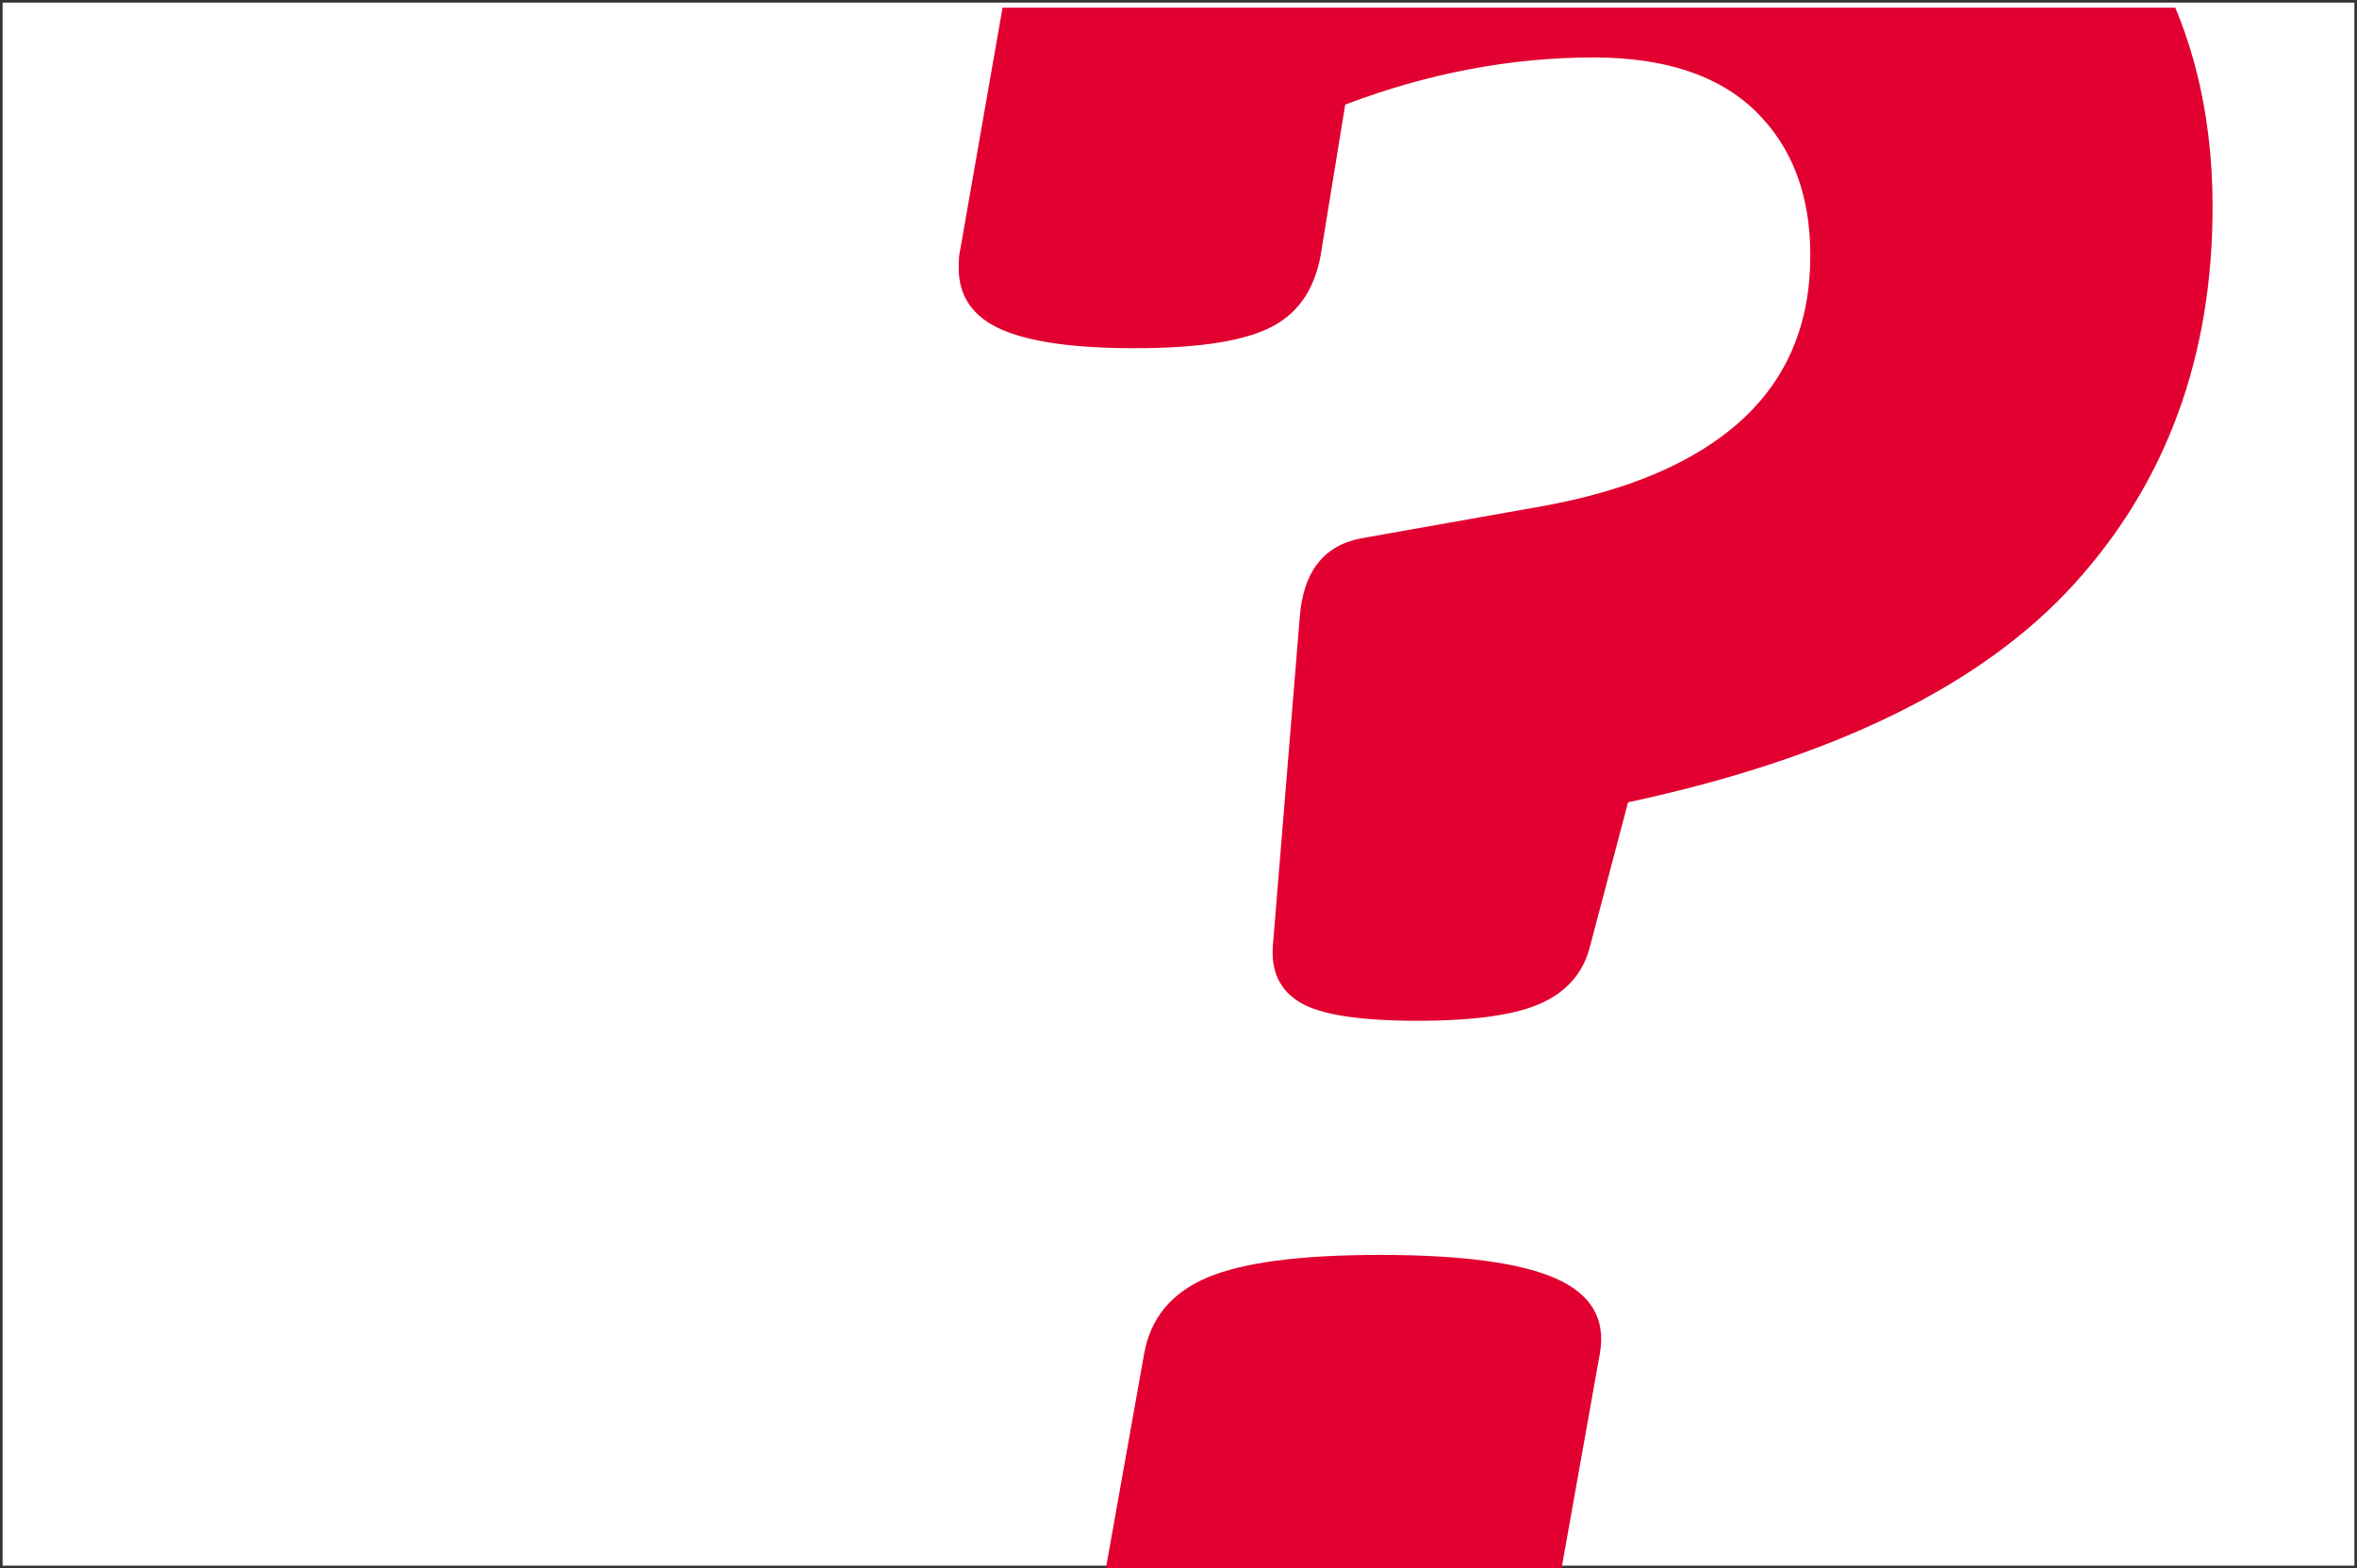 <?xml version="1.0" encoding="UTF-8" standalone="no"?> <!-- Created with Inkscape (http://www.inkscape.org/) --> <svg xmlns:dc="http://purl.org/dc/elements/1.1/" xmlns:cc="http://creativecommons.org/ns#" xmlns:rdf="http://www.w3.org/1999/02/22-rdf-syntax-ns#" xmlns:svg="http://www.w3.org/2000/svg" xmlns="http://www.w3.org/2000/svg" xmlns:sodipodi="http://sodipodi.sourceforge.net/DTD/sodipodi-0.dtd" xmlns:inkscape="http://www.inkscape.org/namespaces/inkscape" width="39.872mm" height="26.527mm" viewBox="0 0 39.872 26.527" version="1.1" id="svg5505" inkscape:version="0.92.4 (5da689c313, 2019-01-14)" sodipodi:docname="schiller-tile_05.svg"><rect x="0" y="0" width="39.872" height="26.527" fill="#333333" stroke="none"/><defs id="defs5499"><clipPath id="clip12-6"><path inkscape:connector-curvature="0" d="m 588,388.348 h 61 v 74.945 h -61 z m 0,0" id="path223-0"></path></clipPath></defs><g inkscape:label="Ebene 1" inkscape:groupmode="layer" id="layer1" transform="translate(110.65,-25.957)"><path inkscape:connector-curvature="0" id="path334-9" d="m -110.606,52.44 h 39.784 v -26.439 h -39.784 z m 0,0" style="fill:#ffffff;fill-opacity:1;fill-rule:nonzero;stroke:none;stroke-width:0.353"></path><g transform="matrix(0.353,0,0,0.353,-302.006,-111)" style="clip-rule:nonzero" id="g338-4" clip-path="url(#clip12-6)"><path inkscape:connector-curvature="0" id="path336-6" d="m 620.254,374.395 c -7.879,0 -16.414,1.961 -25.598,5.875 -2.211,0.902 -3.516,2.434 -3.918,4.594 l -2.633,15.059 c -0.055,0.199 -0.078,0.504 -0.078,0.902 0,1.355 0.68,2.336 2.035,2.938 1.355,0.602 3.488,0.902 6.398,0.902 3.113,0 5.32,-0.348 6.625,-1.055 1.309,-0.699 2.086,-1.93 2.336,-3.688 l 1.129,-6.93 c 3.965,-1.504 7.934,-2.258 11.898,-2.258 3.414,0 5.996,0.855 7.754,2.562 1.758,1.707 2.637,4.016 2.637,6.926 0,3.266 -1.105,5.898 -3.312,7.906 -2.211,2.008 -5.449,3.391 -9.715,4.141 l -8.508,1.508 c -1.809,0.352 -2.785,1.629 -2.938,3.84 l -1.281,15.66 c -0.098,1.258 0.34,2.172 1.32,2.75 0.977,0.578 2.848,0.867 5.609,0.867 2.762,0 4.754,-0.289 5.984,-0.867 1.23,-0.578 1.996,-1.492 2.297,-2.75 l 1.809,-6.852 c 9.84,-2.109 16.965,-5.598 21.383,-10.465 4.418,-4.867 6.629,-10.895 6.629,-18.07 0,-4.719 -1.082,-8.852 -3.238,-12.391 -2.16,-3.535 -5.336,-6.273 -9.527,-8.207 -4.191,-1.93 -9.223,-2.898 -15.098,-2.898 m -12.047,73.719 c -3.812,0 -6.574,0.363 -8.281,1.09 -1.707,0.73 -2.711,1.945 -3.012,3.652 l -2.336,13.102 c -0.301,1.656 0.402,2.863 2.109,3.613 1.707,0.754 4.52,1.129 8.434,1.129 3.812,0 6.574,-0.363 8.281,-1.09 1.707,-0.727 2.711,-1.945 3.012,-3.652 L 618.75,452.855 c 0.301,-1.656 -0.402,-2.859 -2.109,-3.613 -1.707,-0.754 -4.516,-1.129 -8.434,-1.129" style="fill:#e10030;fill-opacity:1;fill-rule:nonzero;stroke:none"></path></g></g></svg> 